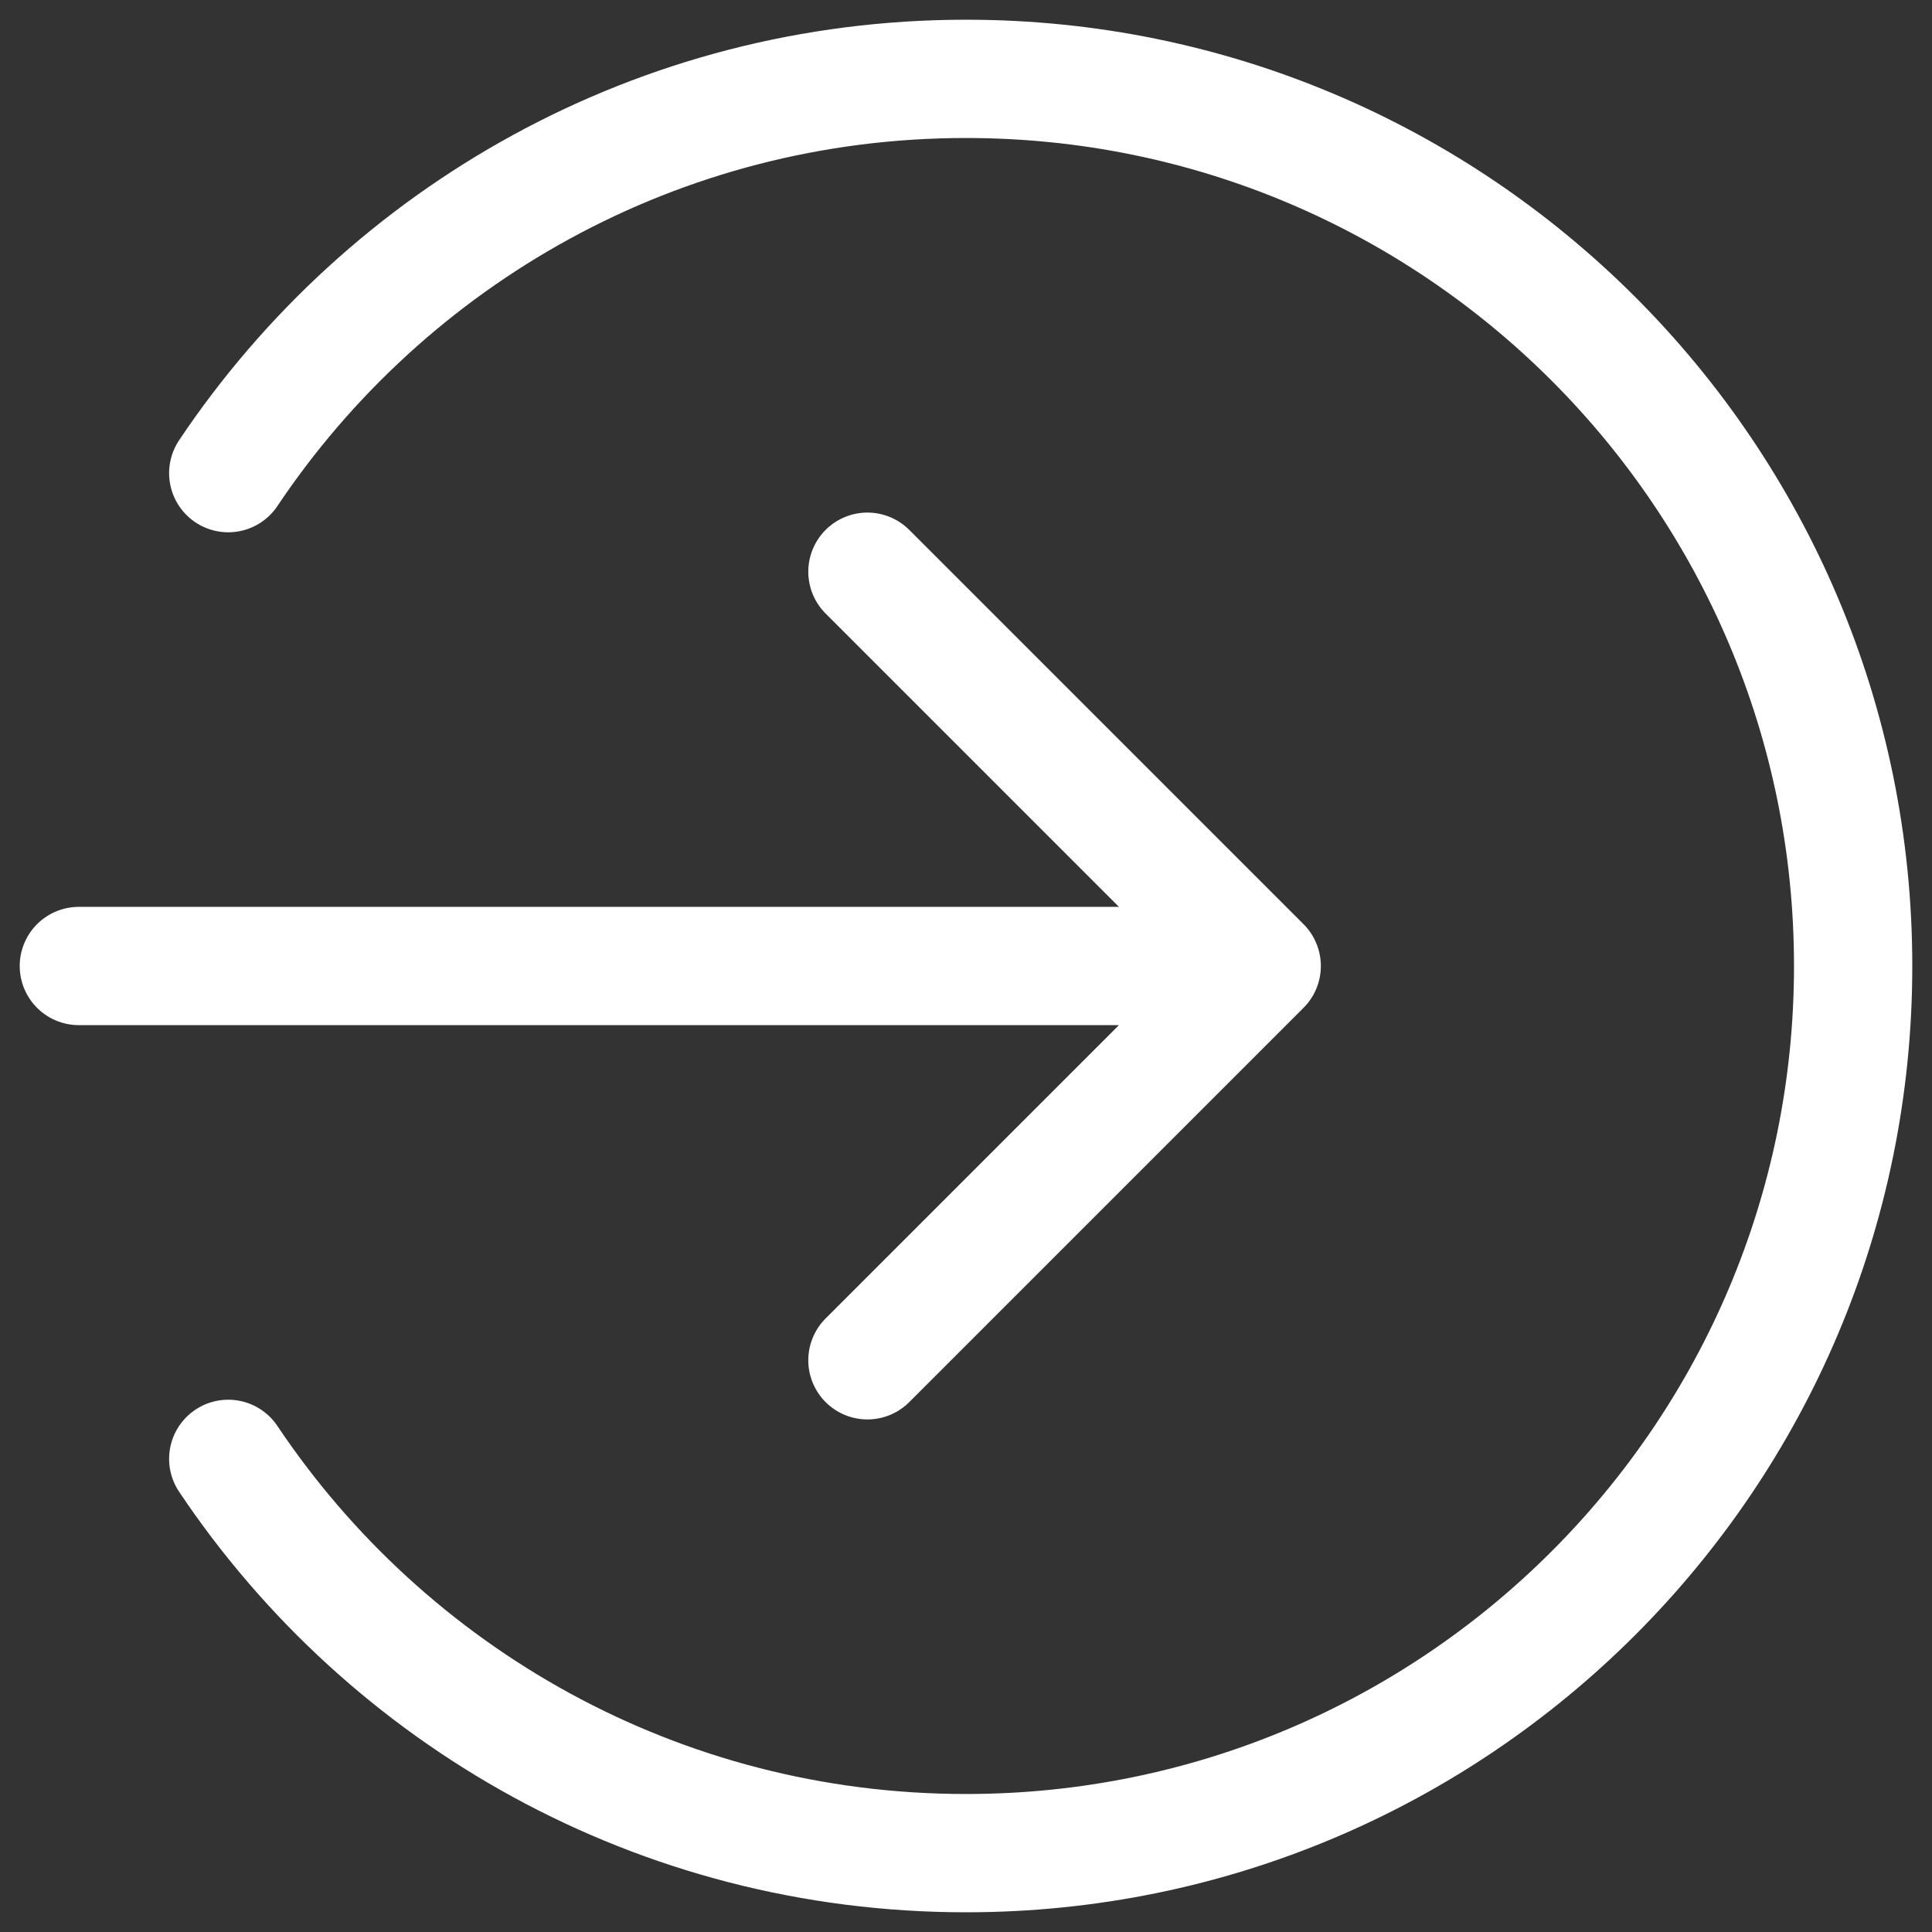 <svg width="49" height="49" viewBox="0 0 49 49" fill="none" xmlns="http://www.w3.org/2000/svg">
<rect x="0" y="0" width="49" height="49" fill="#333333" stroke="none"/>
<path id="Vector" d="M22 34.5L32 24.5M32 24.5L22 14.5M32 24.5H2M5.789 37C9.825 43.03 16.699 47 24.5 47C36.926 47 47 36.926 47 24.5C47 12.074 36.926 2 24.5 2C16.699 2 9.825 5.97 5.789 12" stroke="white" stroke-width="3" stroke-linecap="round" stroke-linejoin="round"/>
</svg>
